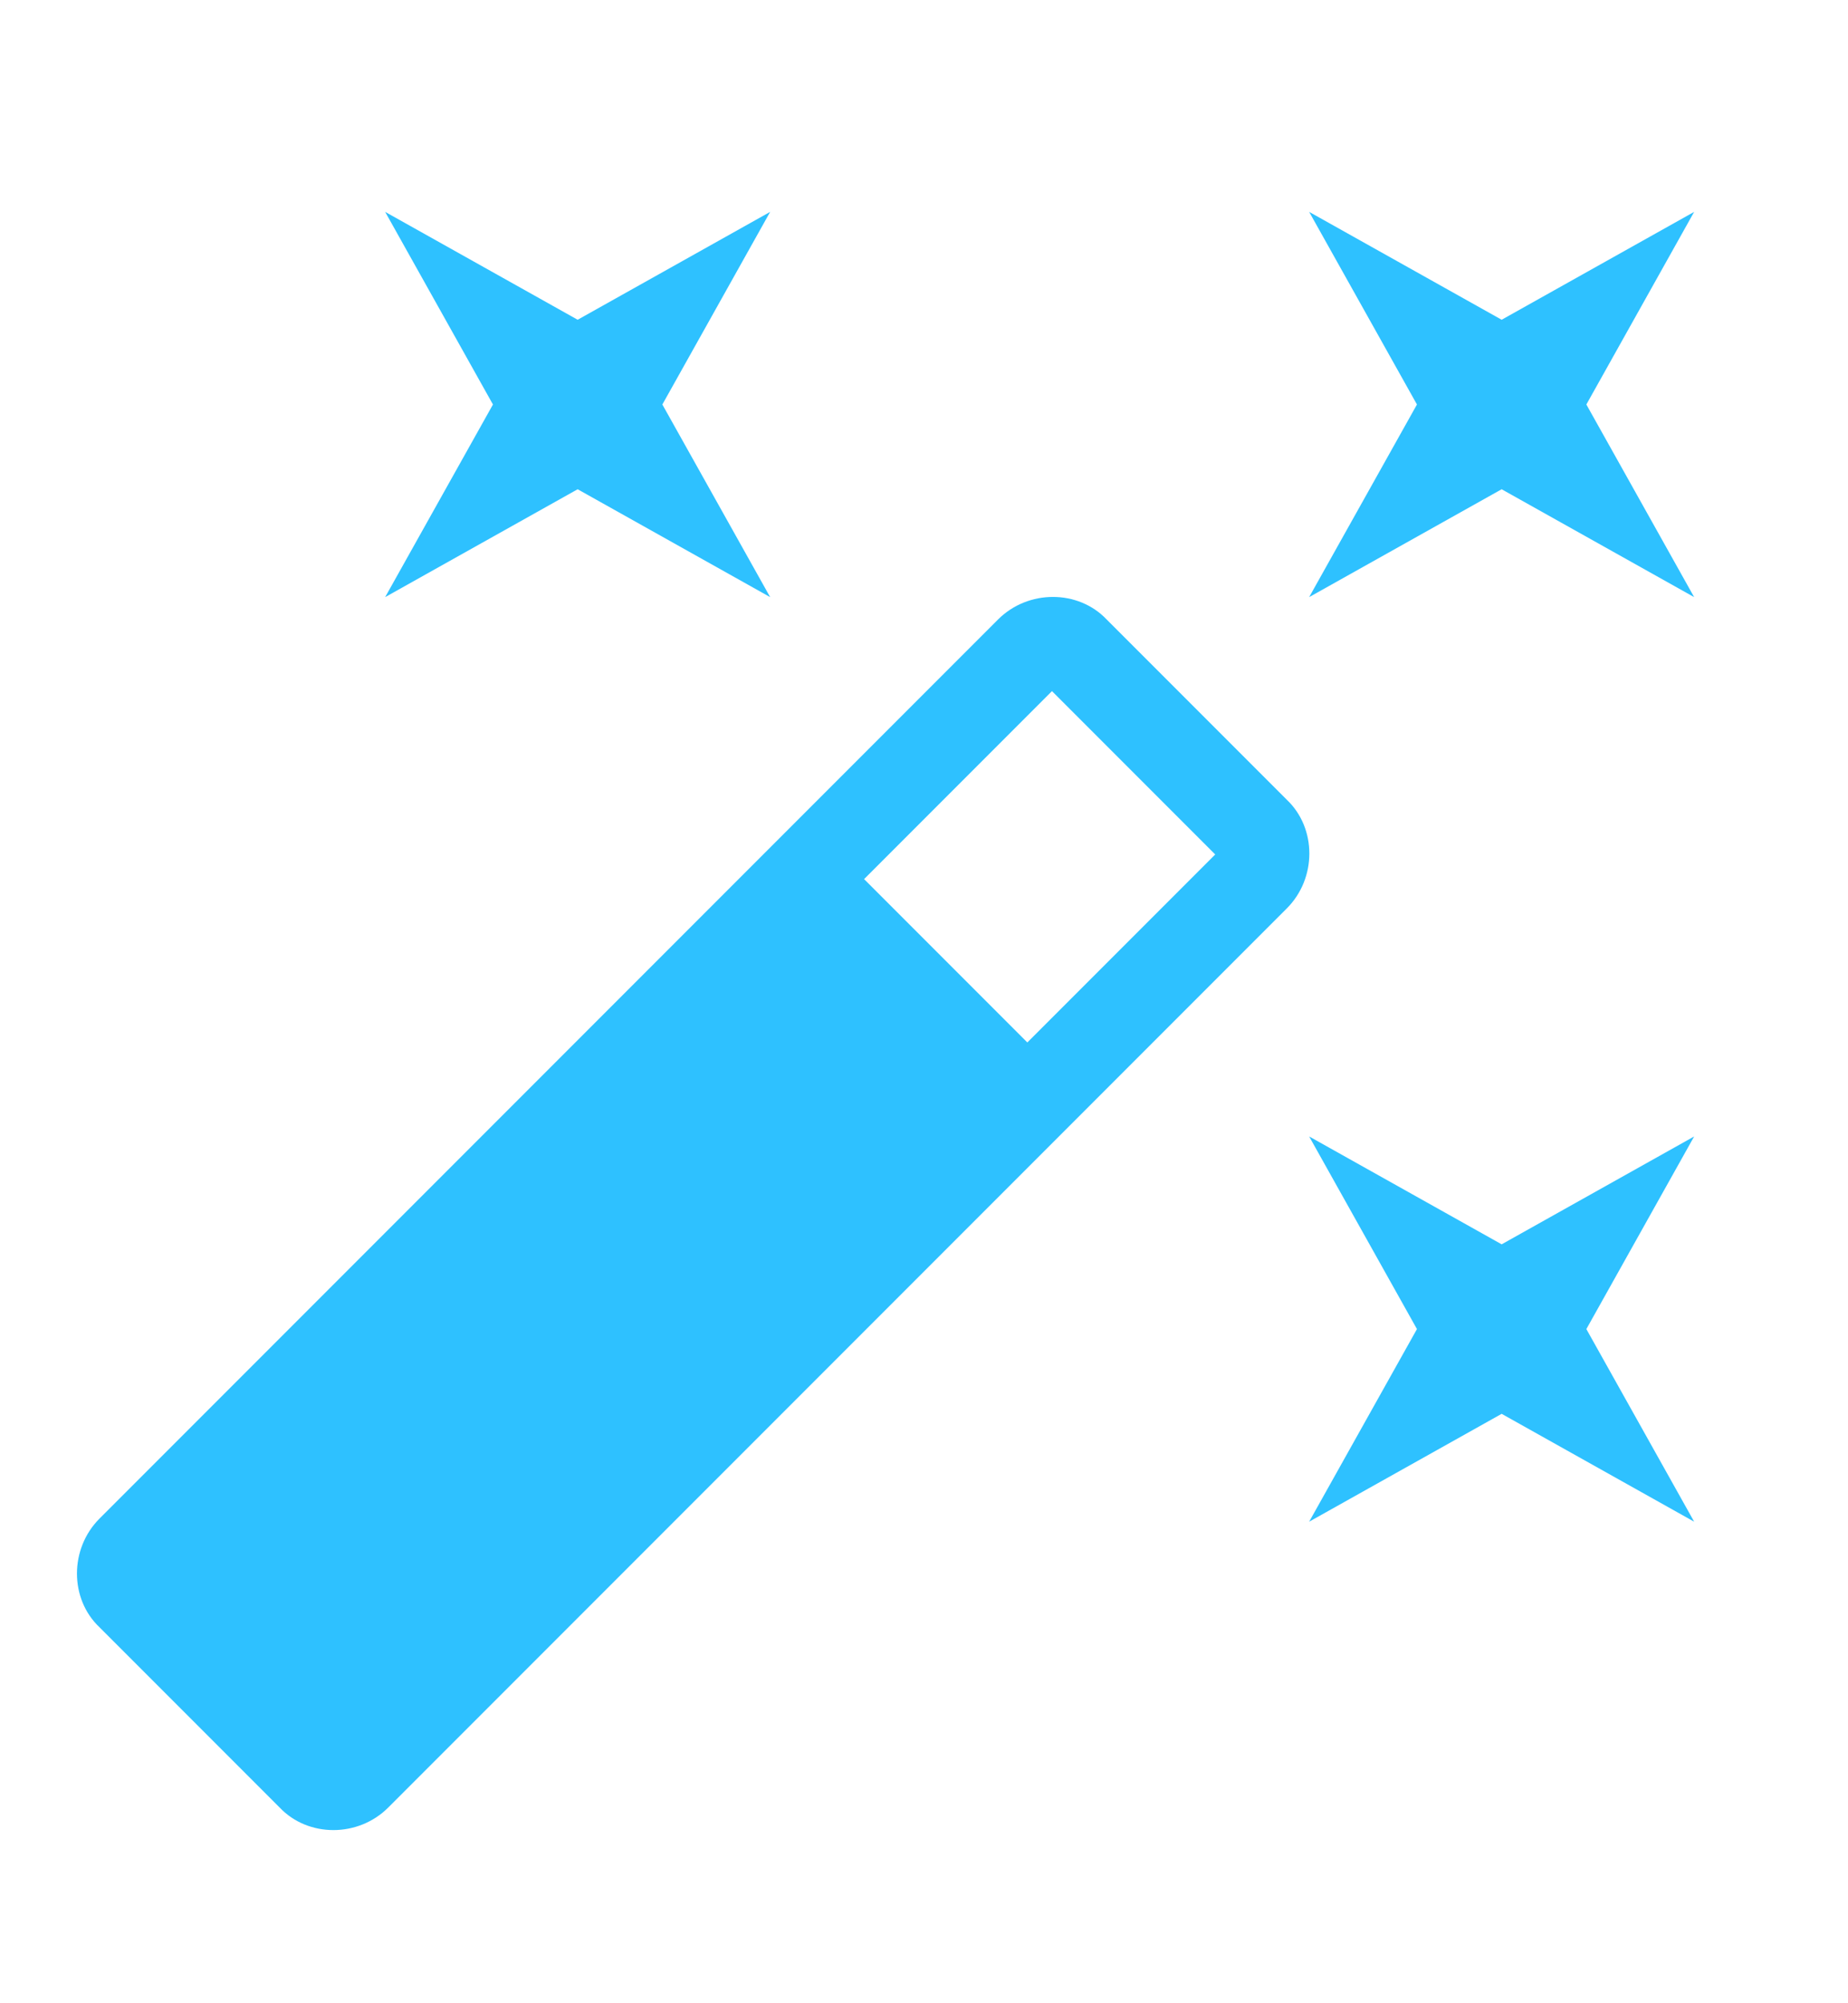 <svg
                xmlns="http://www.w3.org/2000/svg"
                width="12"
                height="13"
                viewBox="0 0 12 13"
                fill="none"
              >
                <path
                  d="M3.751 3.175L2.501 3.875L3.201 2.625L2.501 1.375L3.751 2.075L5.001 1.375L4.301 2.625L5.001 3.875L3.751 3.175ZM9.751 8.075L11.001 7.375L10.301 8.625L11.001 9.875L9.751 9.175L8.501 9.875L9.201 8.625L8.501 7.375L9.751 8.075ZM11.001 1.375L10.301 2.625L11.001 3.875L9.751 3.175L8.501 3.875L9.201 2.625L8.501 1.375L9.751 2.075L11.001 1.375ZM6.671 6.765L7.891 5.545L6.831 4.485L5.611 5.705L6.671 6.765ZM7.186 4.02L8.356 5.19C8.551 5.375 8.551 5.7 8.356 5.895L2.521 11.73C2.326 11.925 2.001 11.925 1.816 11.73L0.646 10.56C0.451 10.376 0.451 10.05 0.646 9.855L6.481 4.02C6.676 3.825 7.001 3.825 7.186 4.02Z"
                  fill="#2EC1FF"
                />
              </svg>